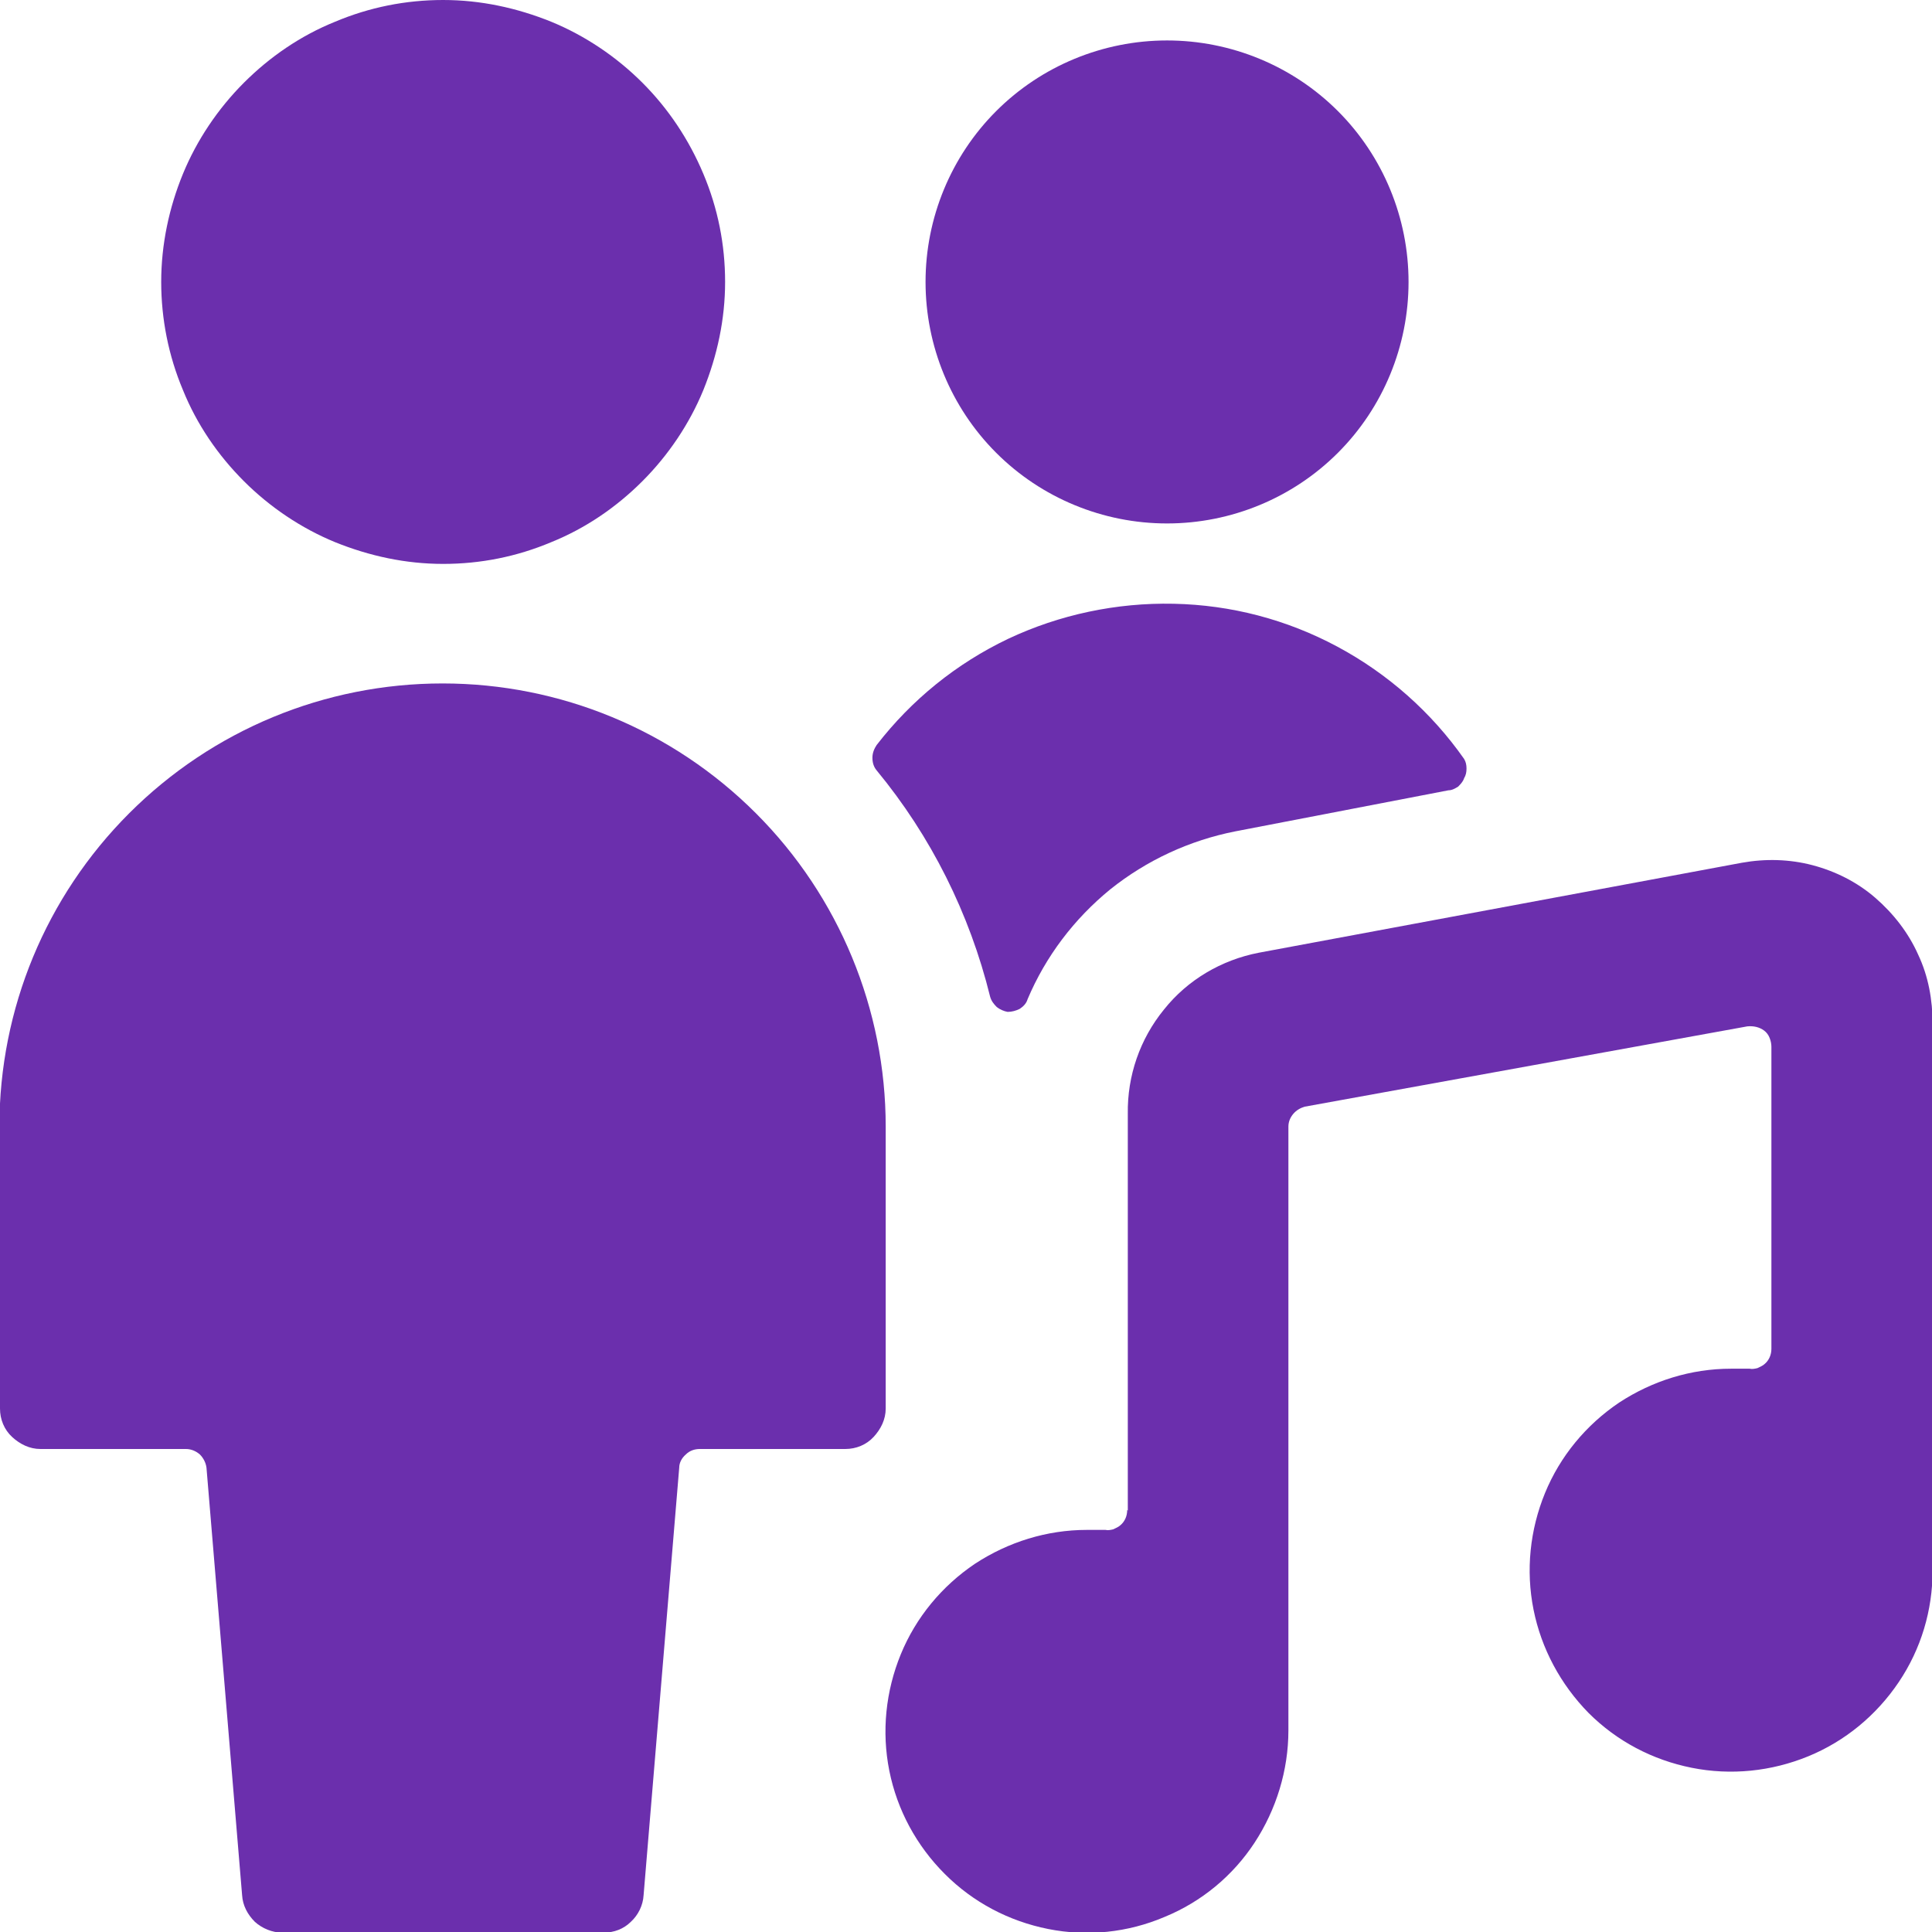 <?xml version="1.0" encoding="UTF-8"?>
<svg id="Laag_1" data-name="Laag 1" xmlns="http://www.w3.org/2000/svg" xmlns:xlink="http://www.w3.org/1999/xlink" viewBox="0 0 32 32">
  <defs>
    <style>
      .cls-1 {
        fill: #6b2fad;
      }

      .cls-2 {
        fill: none;
      }

      .cls-3 {
        clip-path: url(#clippath);
      }
    </style>
    <clipPath id="clippath">
      <rect class="cls-2" width="32" height="32"/>
    </clipPath>
  </defs>
  <g class="cls-3">
    <g>
      <path class="cls-1" d="M15.33,4.67c0,1.06.42,2.08,1.17,2.83.75.75,1.77,1.17,2.83,1.17s2.08-.42,2.83-1.17c.75-.75,1.17-1.77,1.17-2.83s-.42-2.08-1.17-2.83c-.75-.75-1.77-1.17-2.83-1.17s-2.08.42-2.83,1.17c-.75.75-1.17,1.77-1.17,2.83Z"/>
      <path class="cls-1" d="M16.4,16.51c.02.07.06.12.11.17.05.04.12.07.18.08.07,0,.14-.02.2-.05.06-.04.11-.09.13-.16.3-.71.77-1.33,1.37-1.82.6-.48,1.31-.81,2.07-.96l3.53-.68c.06,0,.11-.03.16-.06.04-.04.08-.08.1-.14.03-.05.04-.1.04-.16s-.01-.11-.04-.16c-.54-.77-1.26-1.41-2.1-1.86s-1.76-.69-2.71-.71c-.95-.02-1.89.18-2.74.58-.86.41-1.6,1.01-2.18,1.76-.04.06-.07.13-.07.21s.02.15.07.21c.9,1.09,1.54,2.37,1.88,3.75Z"/>
      <path class="cls-1" d="M0,23.33c0,.18.07.35.2.47.13.12.29.2.47.2h2.41c.08,0,.16.03.23.09.06.06.1.14.11.22l.59,7.08c.01.17.09.32.21.44.12.11.29.18.45.18h5.33c.17,0,.33-.06.45-.18.12-.11.2-.27.21-.44l.59-7.08c0-.08.04-.16.11-.22.06-.06.14-.09.23-.09h2.41c.18,0,.35-.07.47-.2.12-.13.2-.29.2-.47v-4.67c0-1.94-.77-3.81-2.15-5.19-1.38-1.38-3.24-2.15-5.19-2.15s-3.81.77-5.19,2.15c-1.38,1.38-2.15,3.24-2.15,5.19v4.67Z"/>
      <path class="cls-1" d="M2.67,4.67c0,.61.12,1.22.36,1.79.23.57.58,1.08,1.01,1.51.43.43.95.78,1.51,1.01.57.23,1.17.36,1.79.36s1.22-.12,1.79-.36c.57-.23,1.08-.58,1.51-1.01.43-.43.78-.95,1.01-1.51.23-.57.36-1.17.36-1.79s-.12-1.22-.36-1.79-.58-1.08-1.01-1.51c-.43-.43-.95-.78-1.51-1.01-.57-.23-1.17-.36-1.79-.36s-1.22.12-1.79.36c-.57.23-1.08.58-1.51,1.01-.43.43-.78.95-1.01,1.51s-.36,1.17-.36,1.79Z"/>
      <path class="cls-1" d="M18.67,25.01c0,.1-.04.19-.11.25-.03.03-.08.05-.12.07-.04.01-.09.02-.13.01h-.31c-.66,0-1.3.2-1.85.56-.55.37-.98.89-1.23,1.5-.25.61-.32,1.28-.19,1.93.13.65.45,1.24.92,1.71.47.47,1.06.78,1.71.91.65.13,1.32.06,1.93-.2.61-.25,1.13-.68,1.49-1.23.36-.55.56-1.2.56-1.86v-10c0-.08.03-.15.08-.21s.12-.1.19-.12l7.33-1.33c.1-.01.2.01.28.07.04.03.07.07.09.12.02.05.03.1.03.15v5c0,.1-.04.19-.11.25-.03.03-.08.05-.12.07-.04.01-.09.02-.13.01h-.31c-.66,0-1.3.2-1.85.56-.55.37-.98.89-1.23,1.5-.25.61-.32,1.28-.19,1.93.13.65.45,1.24.91,1.71.47.47,1.06.78,1.71.91.65.13,1.32.06,1.93-.19s1.13-.68,1.5-1.23c.37-.55.56-1.19.56-1.85v-9.05c0-.4-.07-.79-.24-1.15-.16-.36-.41-.68-.71-.94-.3-.26-.66-.44-1.04-.54-.38-.1-.78-.11-1.17-.04l-8,1.49c-.62.12-1.18.45-1.57.94-.4.49-.61,1.1-.6,1.73v6.57Z"/>
    </g>
  </g>
</svg>